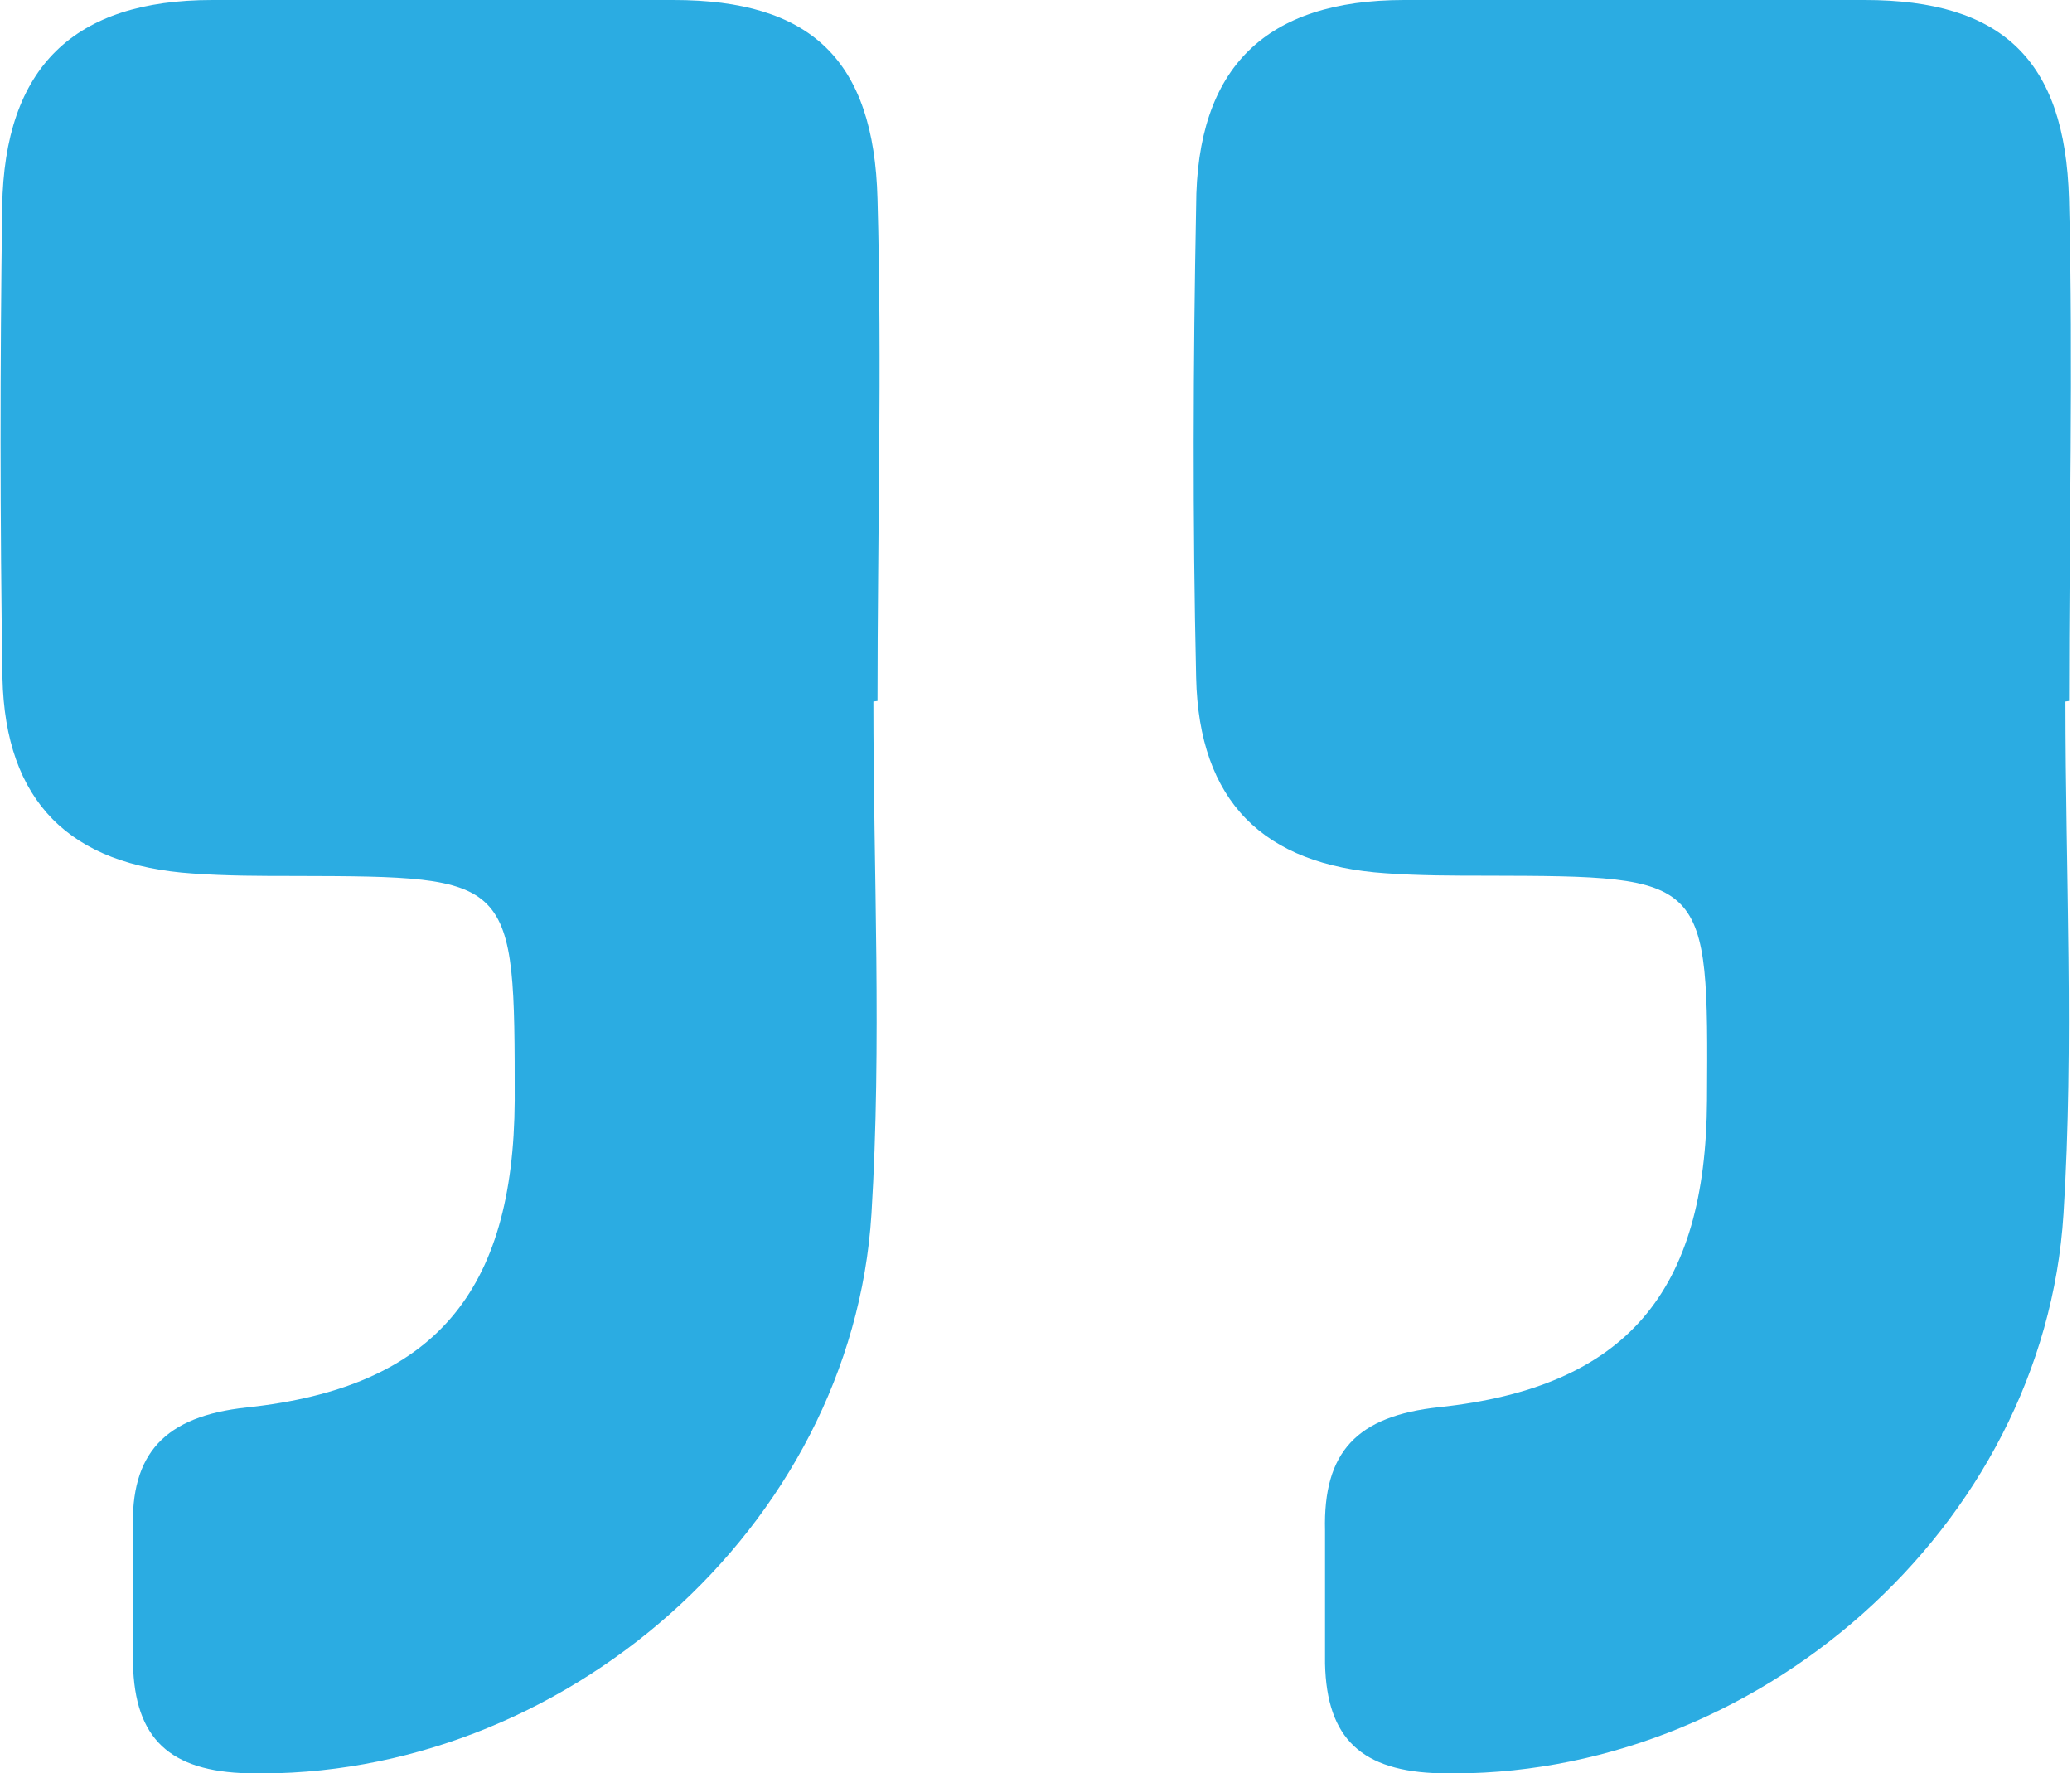<svg xmlns="http://www.w3.org/2000/svg" viewBox="0 0 75.56 64.66"><defs><style>.cls-1{fill:#2bace2;fill-rule:evenodd;}</style></defs><g id="Layer_2" data-name="Layer 2"><g id="Layer_1-2" data-name="Layer 1"><path class="cls-1" d="M31.85,25.58c0,6.23.31,12.48-.07,18.68C31.07,55.7,20.49,64.91,9.05,64.66c-2.86-.07-4.14-1.26-4.2-4,0-1.62,0-3.24,0-4.86C4.75,53,6,51.64,9,51.32c6.85-.73,9.73-4.22,9.77-11.19,0-8.17,0-8.17-8-8.19-1.25,0-2.49,0-3.74-.09C2.54,31.55.19,29.23.09,24.72,0,19,0,13.26.08,7.53.16,2.45,2.69,0,7.74,0q8.42,0,16.82,0c5,0,7.31,2.17,7.44,7.25.17,6.1,0,12.21,0,18.31Z"/><path class="cls-1" d="M75.32,25.58c0,6.23.32,12.48-.07,18.68C74.54,55.7,64,64.91,52.52,64.66c-2.86-.07-4.14-1.26-4.2-4,0-1.62,0-3.24,0-4.86-.07-2.86,1.16-4.17,4.16-4.49,6.85-.73,9.73-4.22,9.77-11.19.05-8.17.05-8.17-8-8.19-1.24,0-2.49,0-3.73-.09-4.45-.3-6.8-2.62-6.9-7.13-.13-5.73-.11-11.46,0-17.19C43.63,2.45,46.16,0,51.21,0Q59.63,0,68,0c5,0,7.31,2.17,7.45,7.25.16,6.1,0,12.21,0,18.31Z"/></g></g></svg>